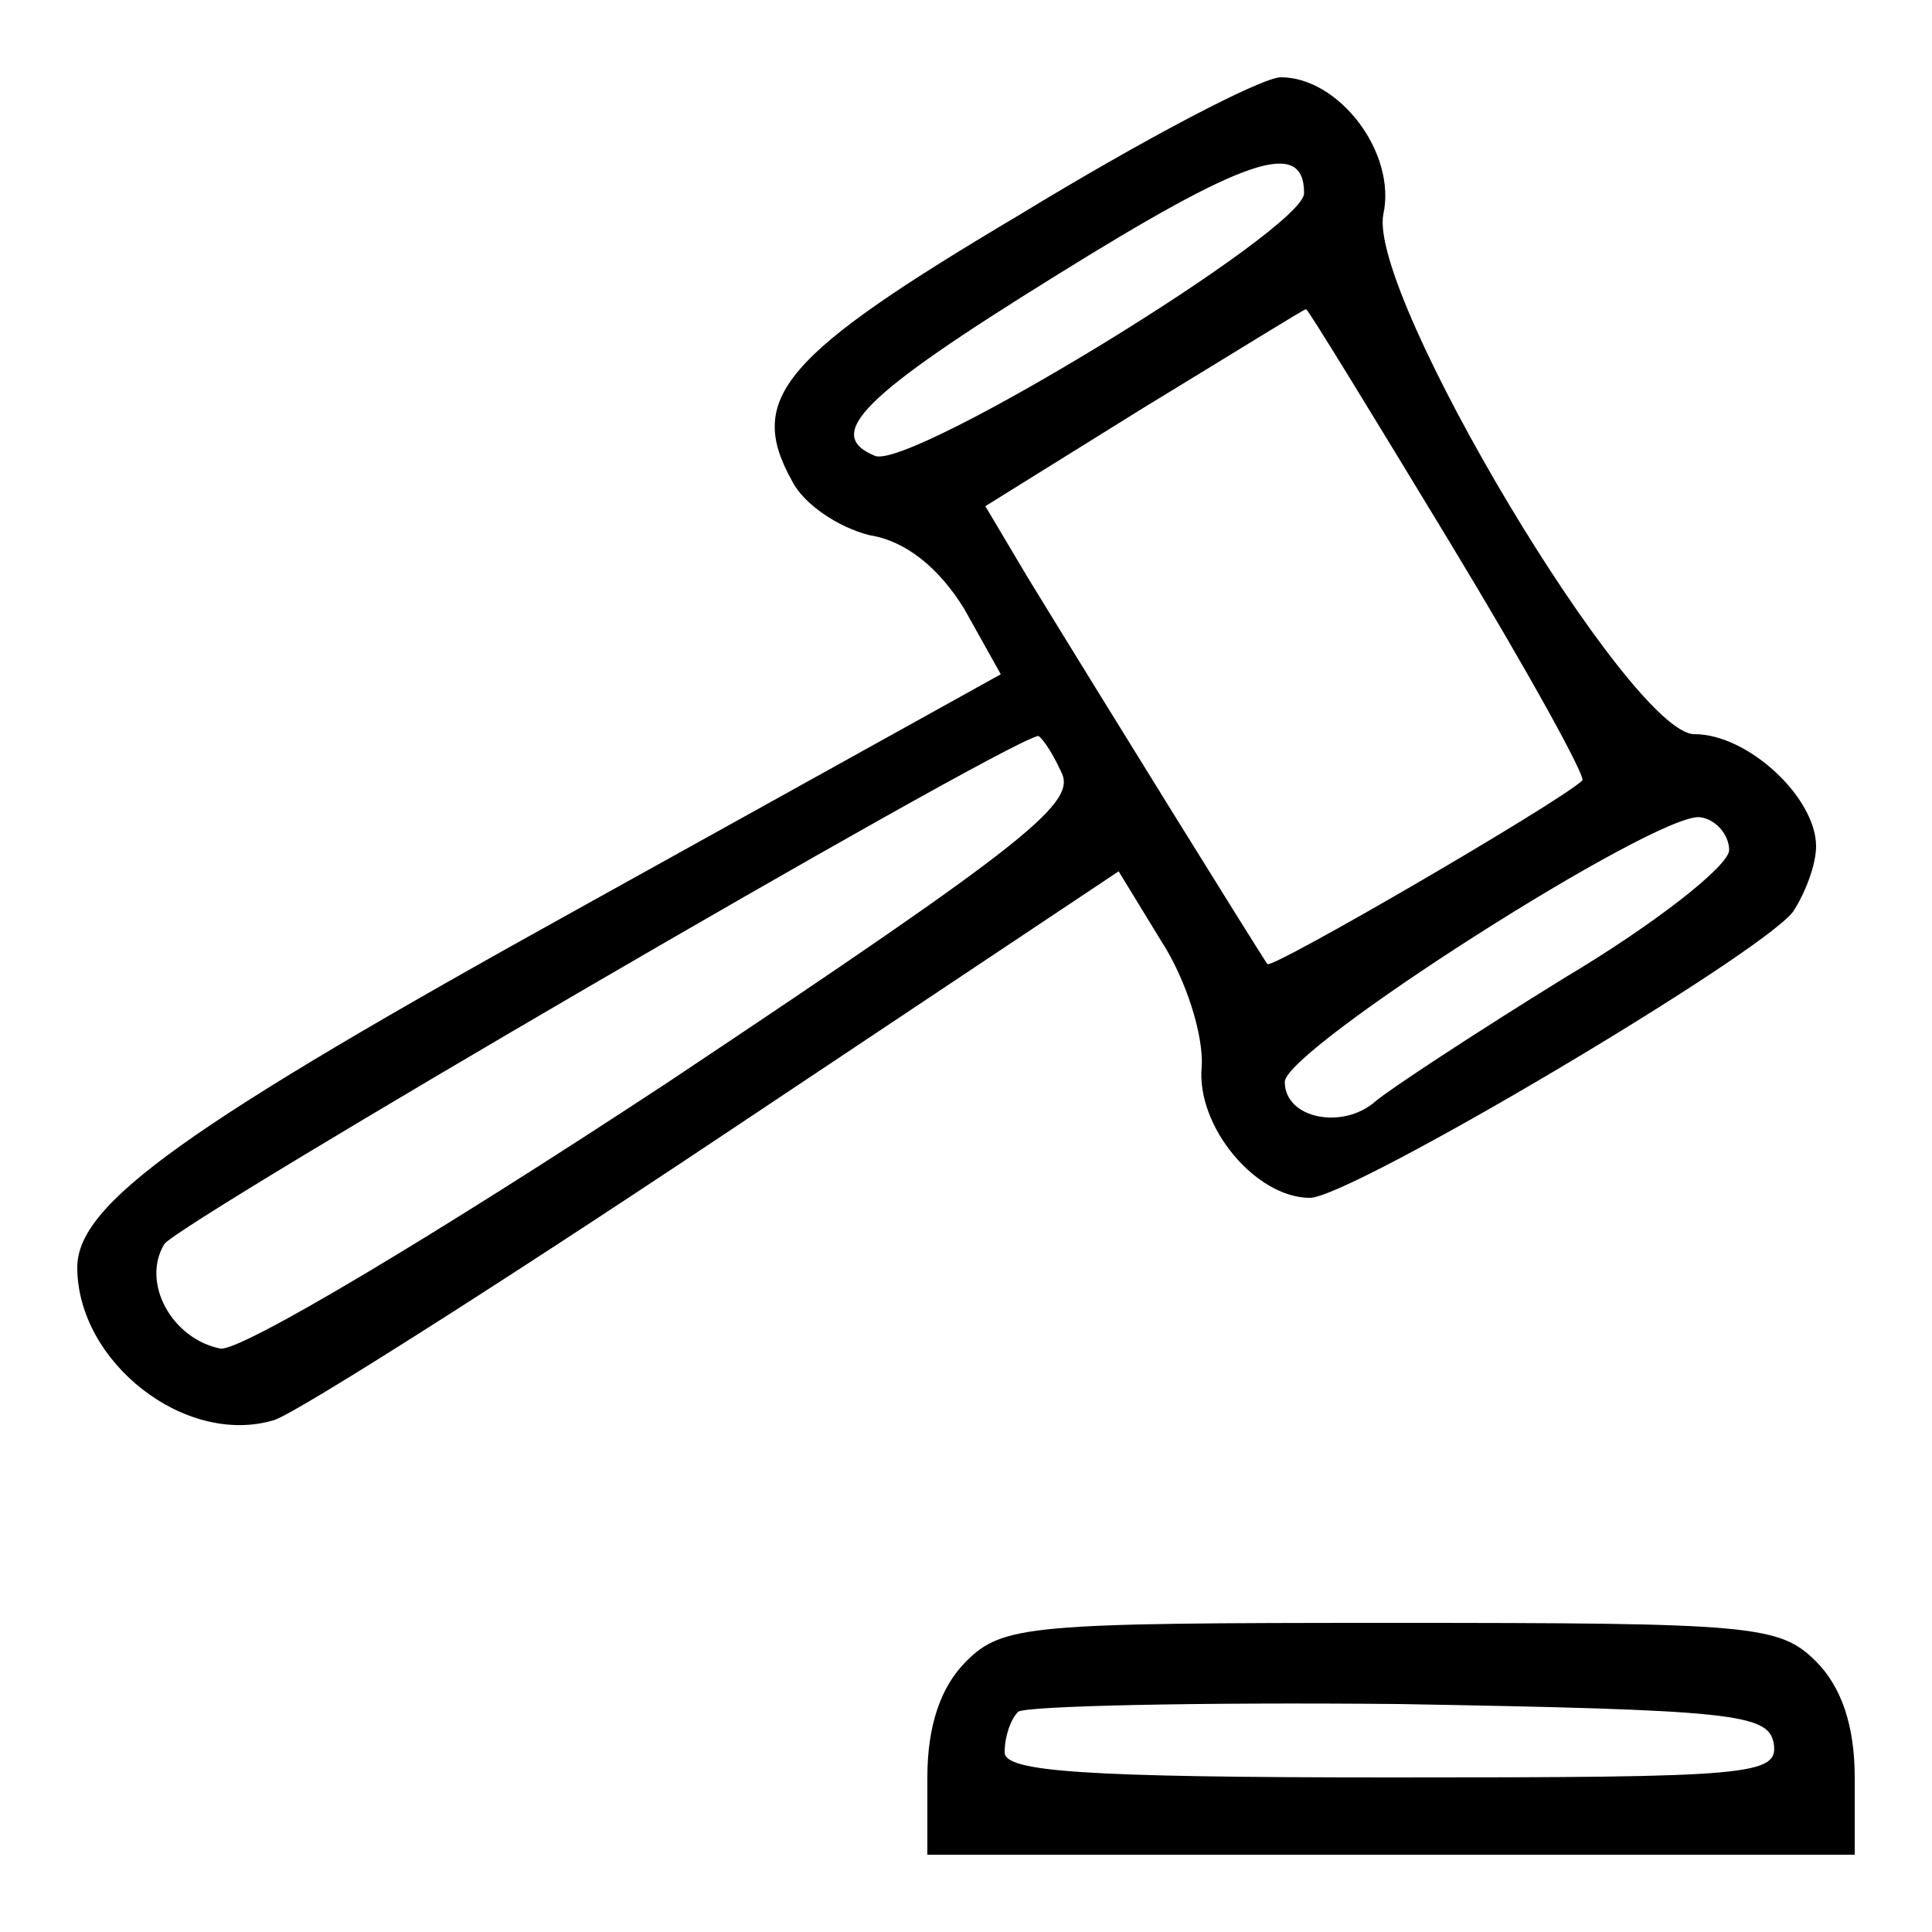 <?xml version="1.0" standalone="no"?>
<!DOCTYPE svg PUBLIC "-//W3C//DTD SVG 20010904//EN"
 "http://www.w3.org/TR/2001/REC-SVG-20010904/DTD/svg10.dtd">
<svg version="1.0" xmlns="http://www.w3.org/2000/svg"
 width="100pt" height="100pt" viewBox="0 0 100 100"
 preserveAspectRatio="xMidYMid meet">

<g transform="translate(0,100) scale(0.1,-0.1)"
fill="#000000" stroke="none">
<path d="M528 889 c-123 -73 -142 -95 -118 -138 6 -12 24 -24 40 -28 19 -3 36
-17 49 -38 l19 -34 -218 -121 c-204 -113 -260 -153 -260 -186 0 -49 56 -93
102 -79 12 4 116 70 230 146 l207 138 22 -36 c13 -20 22 -49 21 -65 -3 -31 28
-68 56 -68 21 0 232 125 250 148 6 9 12 24 12 34 0 25 -35 58 -63 58 -33 0
-169 227 -161 269 7 32 -23 71 -53 71 -10 0 -71 -32 -135 -71z m147 11 c0 -19
-203 -143 -222 -136 -27 11 -7 31 93 93 98 61 129 72 129 43z m75 -180 c40
-66 71 -122 69 -124 -13 -12 -161 -98 -163 -95 -3 4 -83 133 -124 200 l-22 37
82 51 c46 28 83 51 84 51 1 0 34 -54 74 -120z m-201 -119 c9 -16 -14 -35 -203
-161 -120 -79 -222 -140 -232 -138 -25 5 -41 34 -29 54 7 11 427 256 452 263
1 1 7 -7 12 -18z m346 -41 c0 -8 -38 -38 -85 -66 -47 -29 -91 -58 -98 -64 -17
-15 -47 -9 -47 10 0 17 193 140 215 137 8 -1 15 -9 15 -17z"/>
<path d="M500 140 c-13 -13 -20 -33 -20 -60 l0 -40 240 0 240 0 0 40 c0 27 -7
47 -20 60 -19 19 -33 20 -220 20 -187 0 -201 -1 -220 -20z m418 -42 c3 -17
-11 -18 -197 -18 -161 0 -201 3 -201 13 0 8 3 17 7 21 4 3 92 5 197 4 172 -3
191 -5 194 -20z"/>
</g>
</svg>
